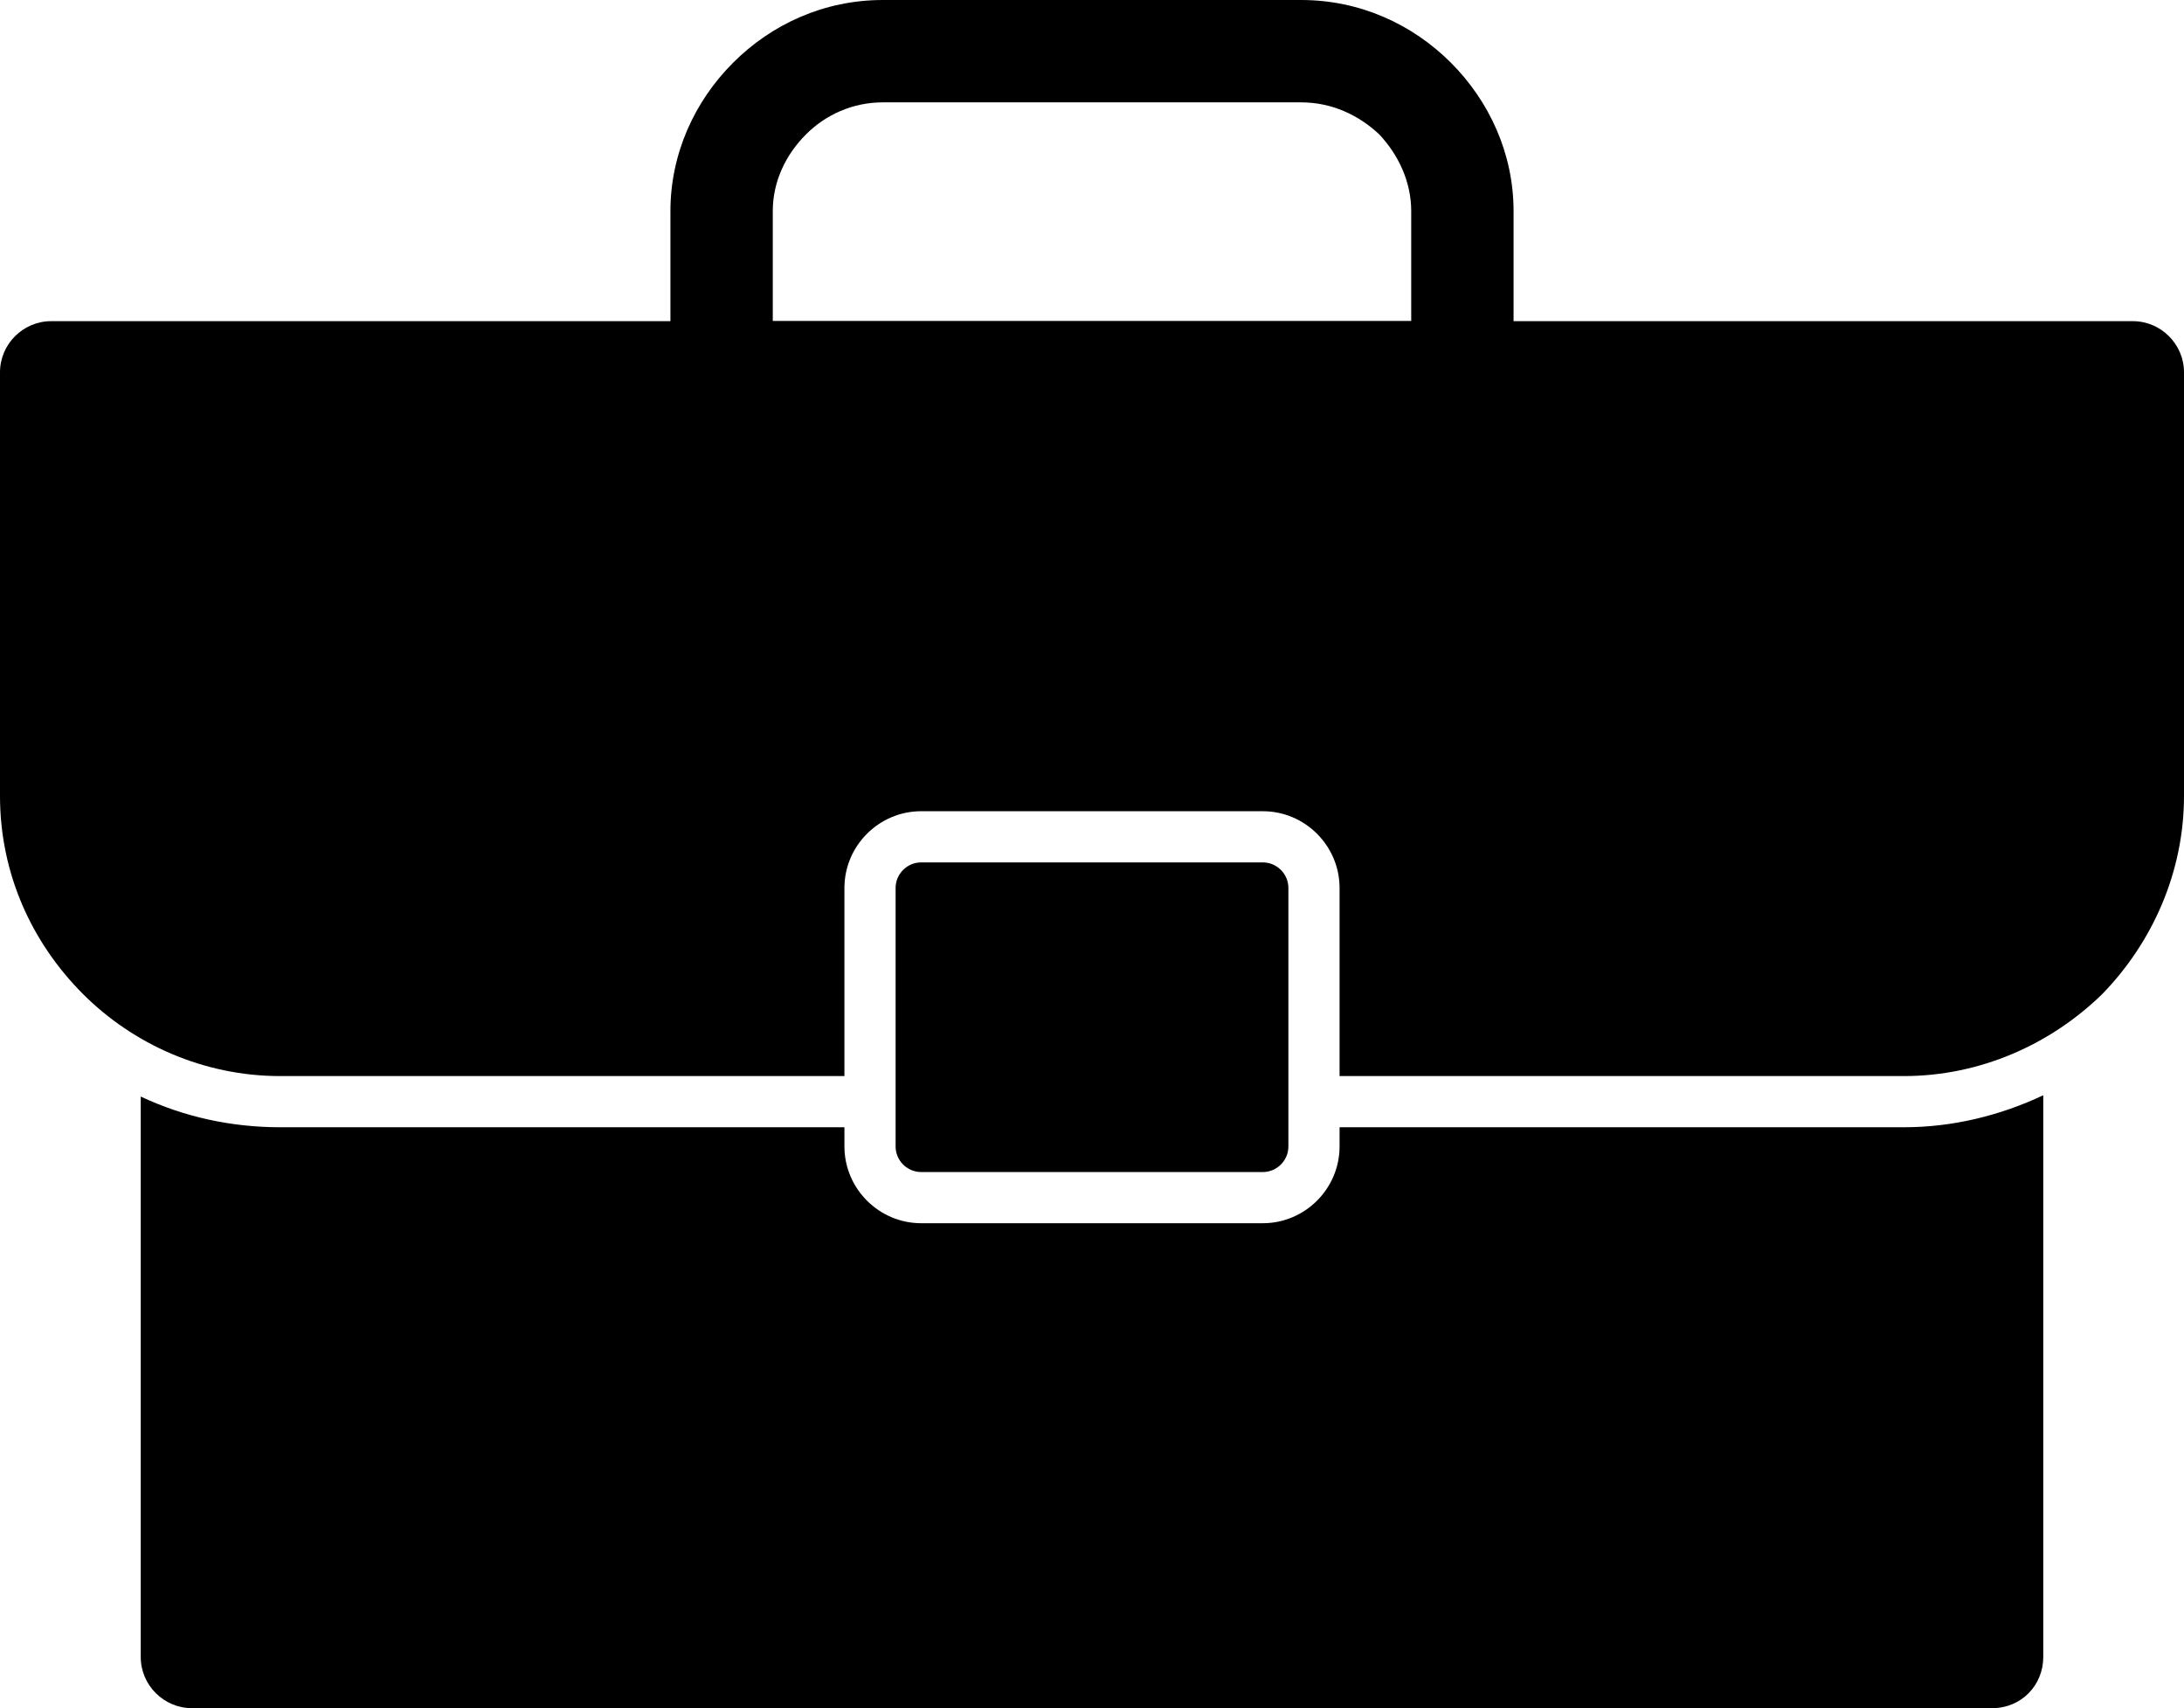 <?xml version="1.0" encoding="UTF-8"?><svg xmlns="http://www.w3.org/2000/svg" xmlns:xlink="http://www.w3.org/1999/xlink" clip-rule="evenodd" fill-rule="evenodd" height="1335.0" image-rendering="optimizeQuality" preserveAspectRatio="xMidYMid meet" shape-rendering="geometricPrecision" text-rendering="geometricPrecision" version="1.0" viewBox="313.0 499.0 1707.0 1335.0" width="1707.0" zoomAndPan="magnify"><g><g id="change1_1"><path d="M1910 1355l0 439c0,22 -17,40 -40,40l-1407 0c-22,0 -40,-18 -40,-40l0 -438c34,16 71,24 109,24l441 0 0 15c0,33 27,60 60,60l267 0c33,0 60,-27 60,-60l0 -15 441 0c38,0 75,-9 109,-25z" fill="inherit" fill-rule="nonzero"/><path d="M353 750l1627 0c22,0 40,18 40,40l0 331c0,60 -25,115 -64,155 -40,39 -95,64 -155,64l-441 0 0 -147c0,-33 -27,-60 -60,-60l-267 0c-33,0 -60,27 -60,60l0 147 -441 0c-60,0 -115,-25 -154,-64 -40,-40 -65,-94 -65,-155l0 -331c0,-22 18,-40 40,-40z" fill="inherit" fill-rule="nonzero"/><path d="M1033 1173c-11,0 -20,9 -20,20l0 202c0,11 9,20 20,20l267 0c11,0 20,-9 20,-20l0 -202c0,-11 -9,-20 -20,-20l-267 0z" fill="inherit"/><path d="M1456 830l-579 0c-22,0 -40,-18 -40,-40l0 -126c0,-45 19,-86 49,-116 30,-30 71,-49 117,-49l327 0c46,0 87,19 117,49 30,30 49,71 49,116l0 126c0,22 -18,40 -40,40zm-539 -80l499 0 0 -86c0,-23 -10,-44 -25,-60 -16,-15 -37,-25 -61,-25l-327 0c-24,0 -45,10 -60,25 -16,16 -26,37 -26,60l0 86z" fill="inherit" fill-rule="nonzero"/></g></g><path d="M0 0H2333V2333H0z" fill="none"/></svg>